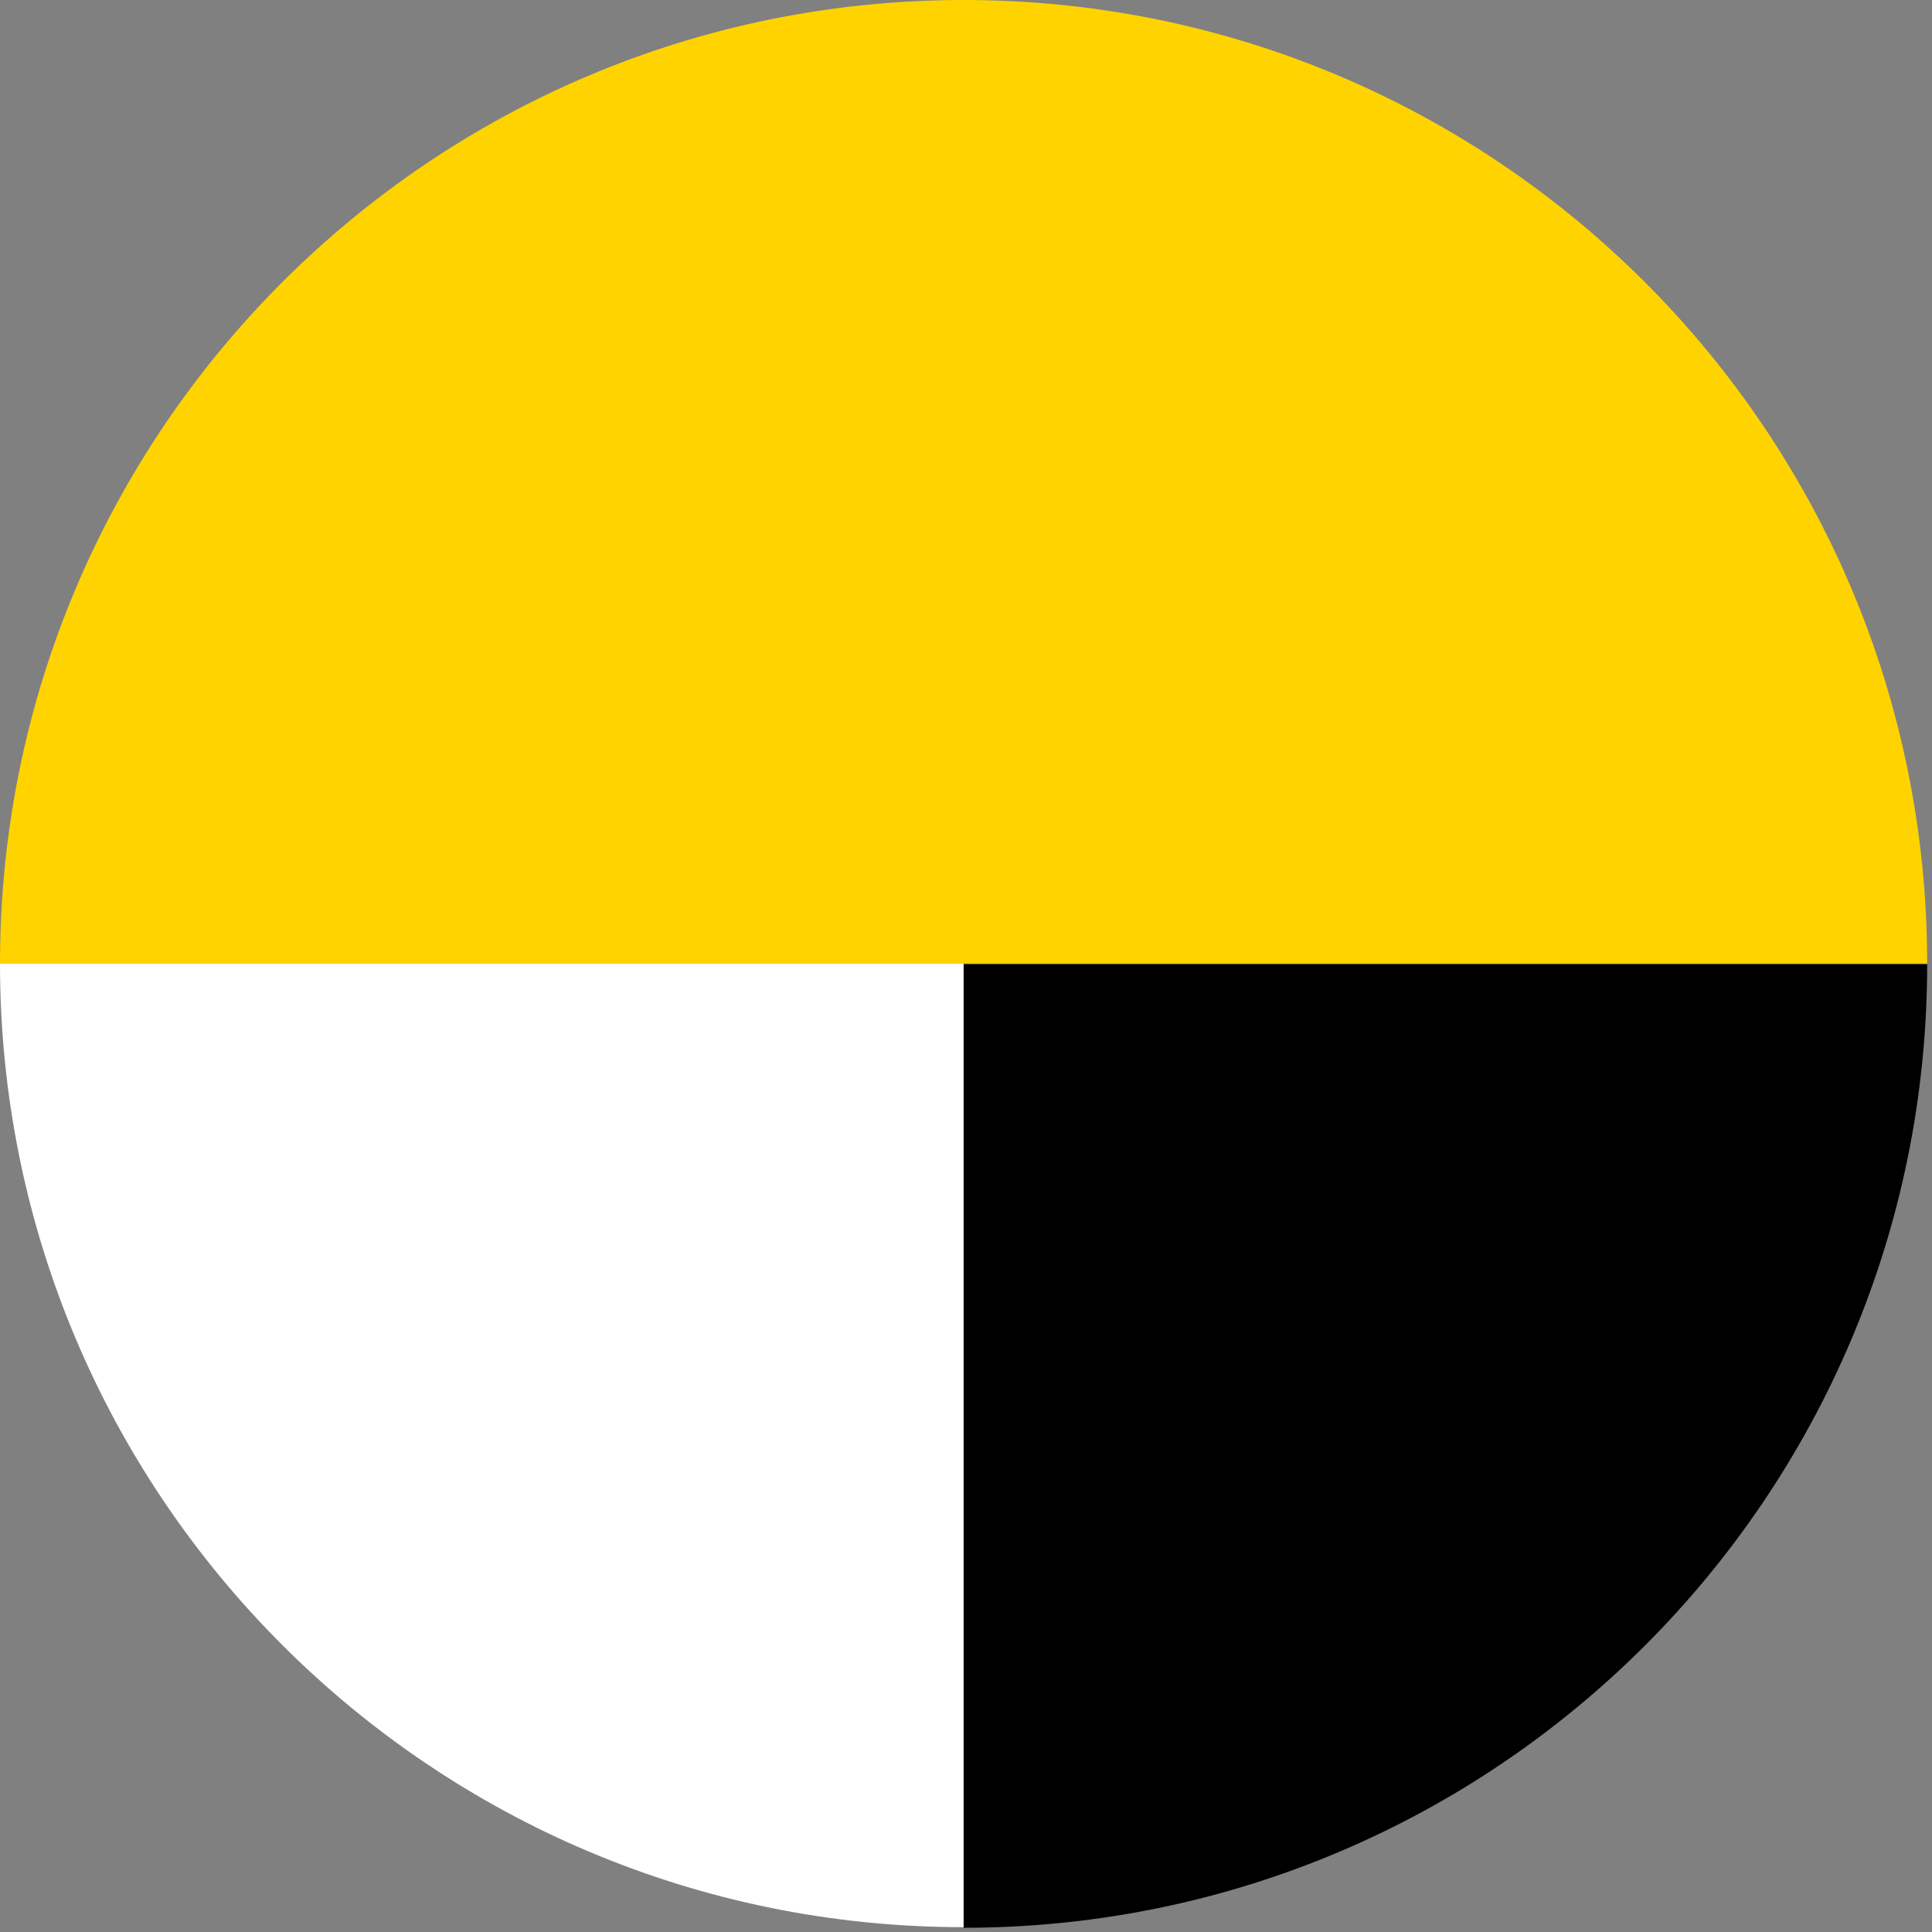 <svg width="32" height="32" viewBox="0 0 32 32" fill="none" xmlns="http://www.w3.org/2000/svg">
<rect x="0" y="0" width="32" height="32" fill="#808080" stroke="none"/>
<path d="M0 15.96C0 7.15 7.14 0 15.96 0C24.78 0 31.92 7.15 31.92 15.96H0Z" fill="#FFD300"/>
<path d="M15.96 31.93C24.78 31.93 31.92 24.78 31.92 15.97H15.96V31.93Z" fill="black"/>
<path d="M0 15.96C0 24.78 7.15 31.92 15.96 31.92V15.96H0Z" fill="white"/>
</svg>
